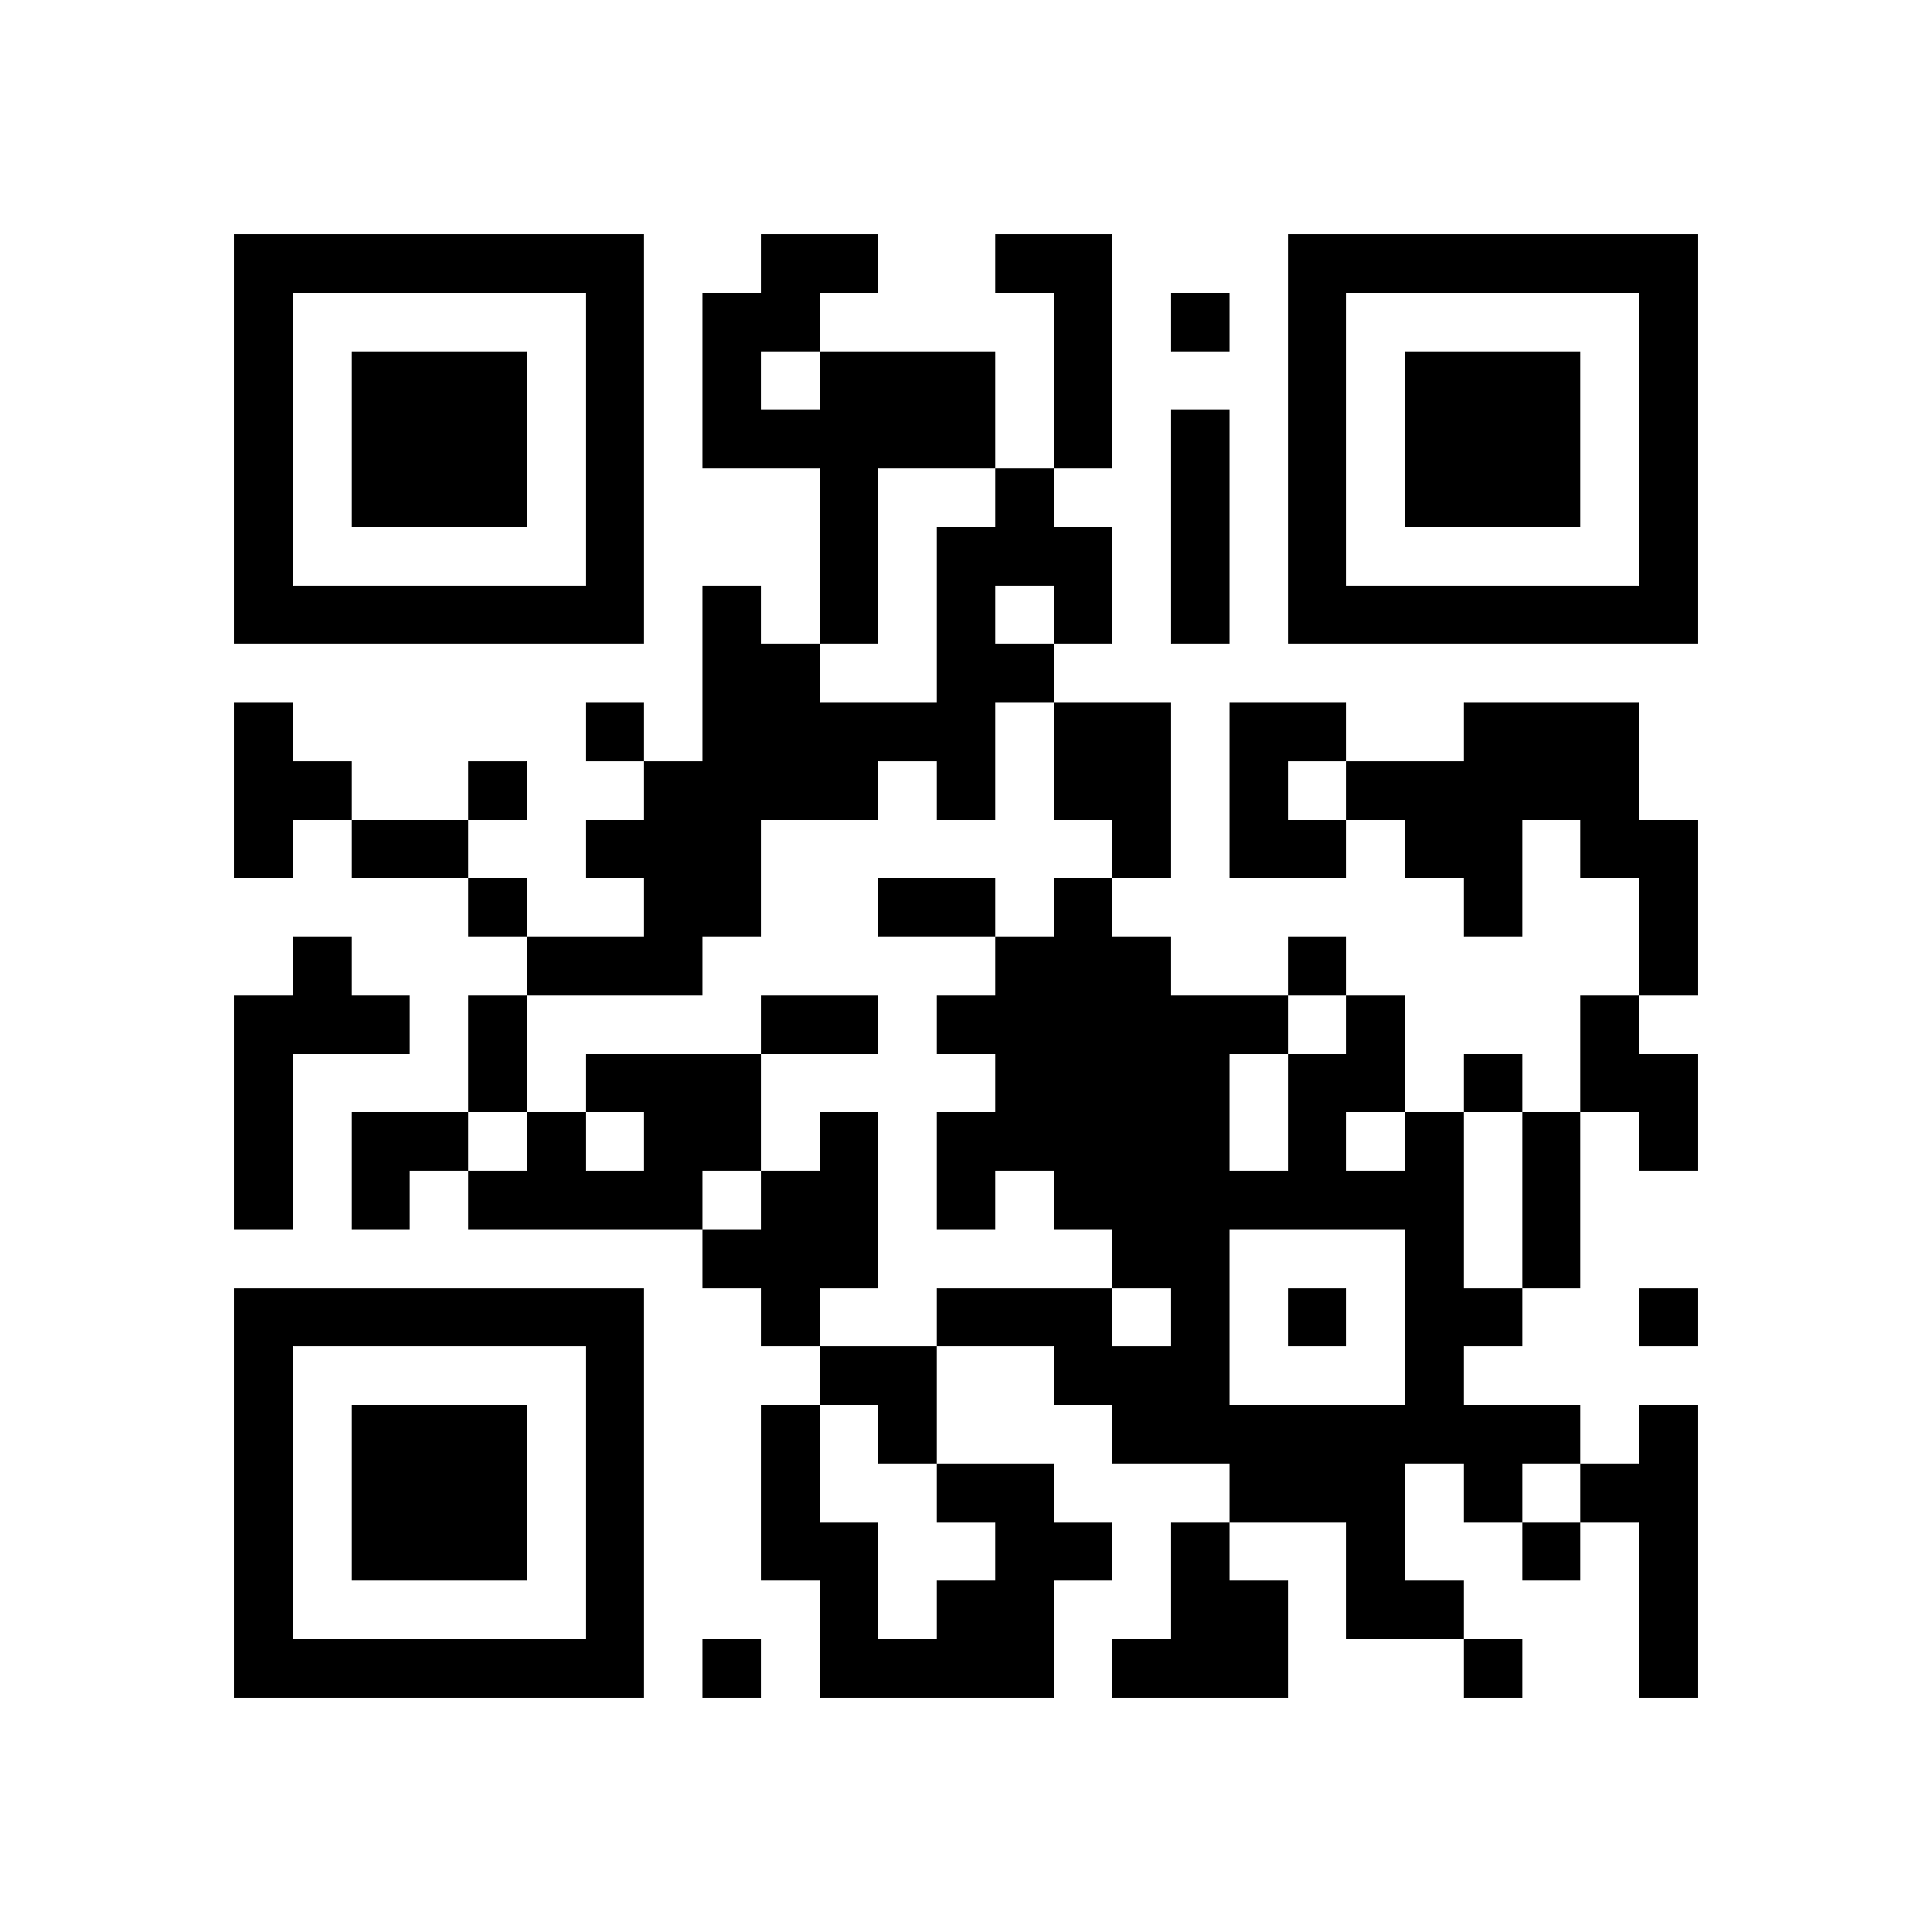 <svg xmlns="http://www.w3.org/2000/svg" width="512" height="512" viewBox="0 0 33 33" shape-rendering="crispEdges"><path fill="#ffffff" d="M0 0h33v33H0z"/><path stroke="#000000" d="M4 4.5h7m2 0h2m2 0h2m3 0h7M4 5.5h1m5 0h1m1 0h2m4 0h1m1 0h1m1 0h1m5 0h1M4 6.5h1m1 0h3m1 0h1m1 0h1m1 0h3m1 0h1m3 0h1m1 0h3m1 0h1M4 7.5h1m1 0h3m1 0h1m1 0h5m1 0h1m1 0h1m1 0h1m1 0h3m1 0h1M4 8.5h1m1 0h3m1 0h1m3 0h1m2 0h1m2 0h1m1 0h1m1 0h3m1 0h1M4 9.5h1m5 0h1m3 0h1m1 0h3m1 0h1m1 0h1m5 0h1M4 10.5h7m1 0h1m1 0h1m1 0h1m1 0h1m1 0h1m1 0h7M12 11.5h2m2 0h2M4 12.5h1m5 0h1m1 0h5m1 0h2m1 0h2m2 0h3M4 13.5h2m2 0h1m2 0h4m1 0h1m1 0h2m1 0h1m1 0h5M4 14.5h1m1 0h2m2 0h3m6 0h1m1 0h2m1 0h2m1 0h2M8 15.5h1m2 0h2m2 0h2m1 0h1m6 0h1m2 0h1M5 16.5h1m3 0h3m5 0h3m2 0h1m5 0h1M4 17.5h3m1 0h1m4 0h2m1 0h6m1 0h1m3 0h1M4 18.5h1m3 0h1m1 0h3m4 0h4m1 0h2m1 0h1m1 0h2M4 19.5h1m1 0h2m1 0h1m1 0h2m1 0h1m1 0h5m1 0h1m1 0h1m1 0h1m1 0h1M4 20.5h1m1 0h1m1 0h4m1 0h2m1 0h1m1 0h7m1 0h1M12 21.5h3m4 0h2m3 0h1m1 0h1M4 22.5h7m2 0h1m2 0h3m1 0h1m1 0h1m1 0h2m2 0h1M4 23.5h1m5 0h1m3 0h2m2 0h3m3 0h1M4 24.5h1m1 0h3m1 0h1m2 0h1m1 0h1m3 0h8m1 0h1M4 25.5h1m1 0h3m1 0h1m2 0h1m2 0h2m3 0h3m1 0h1m1 0h2M4 26.5h1m1 0h3m1 0h1m2 0h2m2 0h2m1 0h1m2 0h1m2 0h1m1 0h1M4 27.5h1m5 0h1m3 0h1m1 0h2m2 0h2m1 0h2m3 0h1M4 28.5h7m1 0h1m1 0h4m1 0h3m3 0h1m2 0h1"/></svg>
